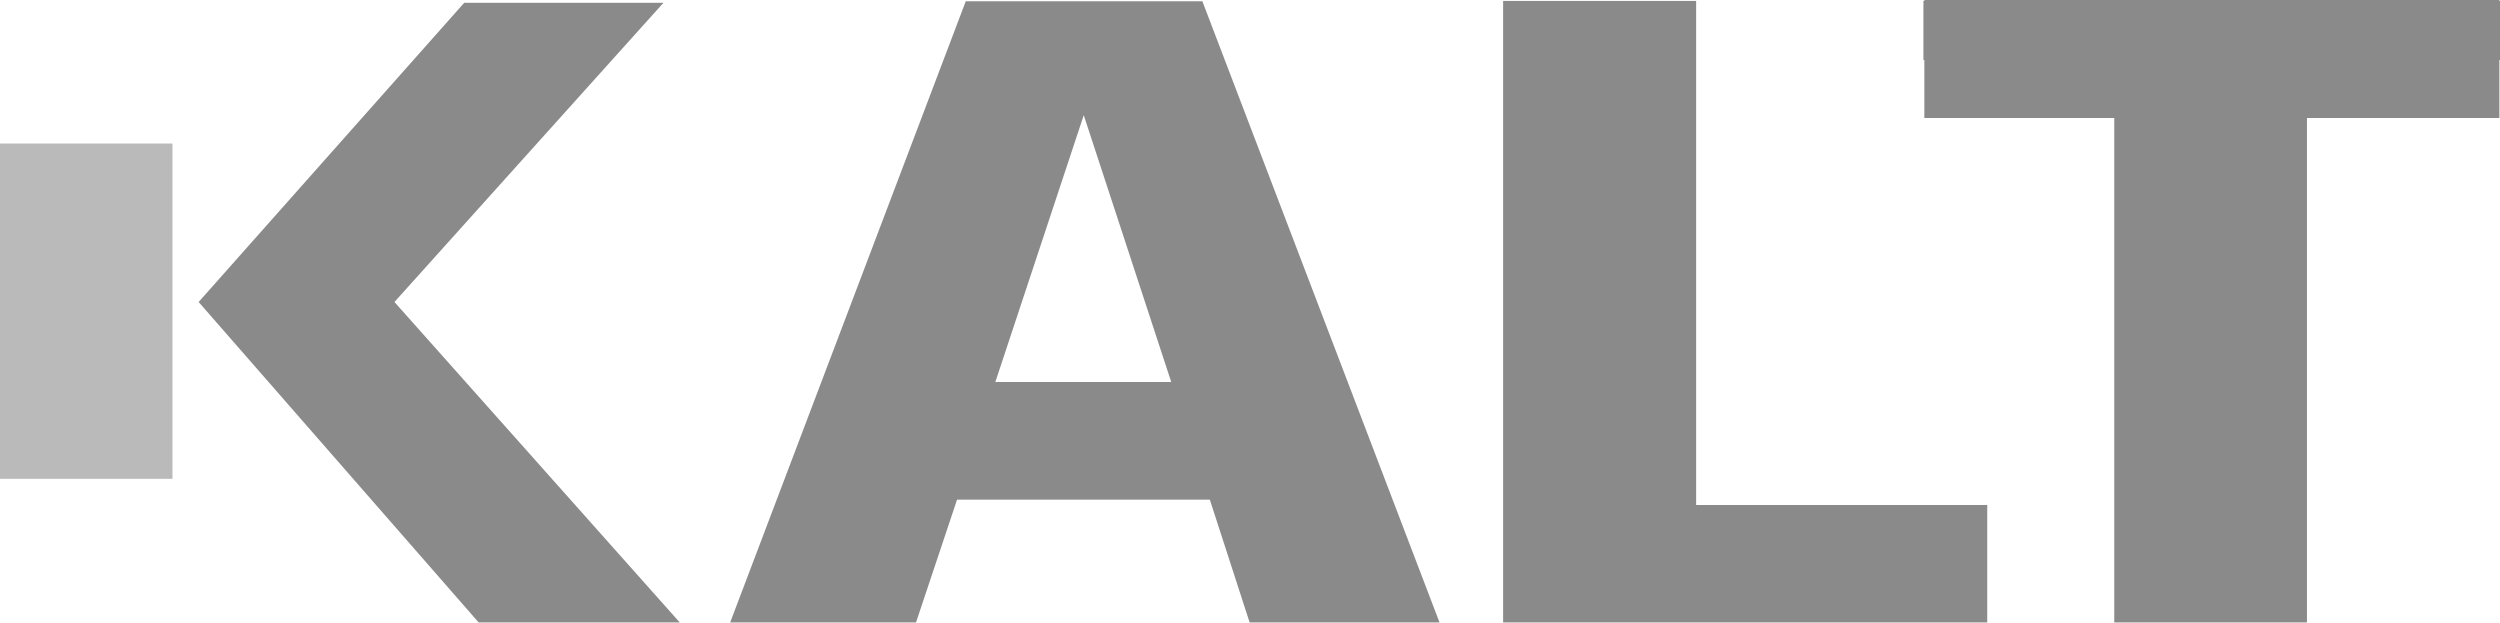 <?xml version="1.0" encoding="UTF-8"?>
<svg id="Capa_2" data-name="Capa 2" xmlns="http://www.w3.org/2000/svg" viewBox="0 0 80.3 20">
  <defs>
    <style>
      .cls-1 {
        fill: #757575;
      }

      .cls-2 {
        opacity: .5;
      }

      .cls-3 {
        fill: #161616;
      }
    </style>
  </defs>
  <g id="Design">
    <g class="cls-2">
      <path class="cls-3" d="M31.02.04l-7.57,19.96h5.97l1.32-3.95h8.12l1.28,3.95h6.1L38.62.04h-7.61ZM37.62,12.27h-5.65l2.84-8.57,2.81,8.57Z"/>
      <polygon class="cls-3" points="54.48 .03 48.28 .03 48.28 20 53.51 20 63.83 20 63.83 16.22 54.48 16.22 54.48 .03"/>
      <polygon class="cls-3" points="80.3 .03 80.28 .03 80.28 0 61.81 0 61.81 .03 61.78 .03 61.78 1.93 61.81 1.93 61.81 3.79 67.91 3.79 67.91 20 74.1 20 74.1 3.79 80.28 3.79 80.28 1.93 80.3 1.93 80.3 .03"/>
      <polygon class="cls-3" points="21.84 20 12.67 9.7 21.31 .09 14.91 .09 6.38 9.7 15.38 20 21.84 20"/>
      <rect class="cls-1" y="4.61" width="5.54" height="10.77"/>
    </g>
  </g>
</svg>